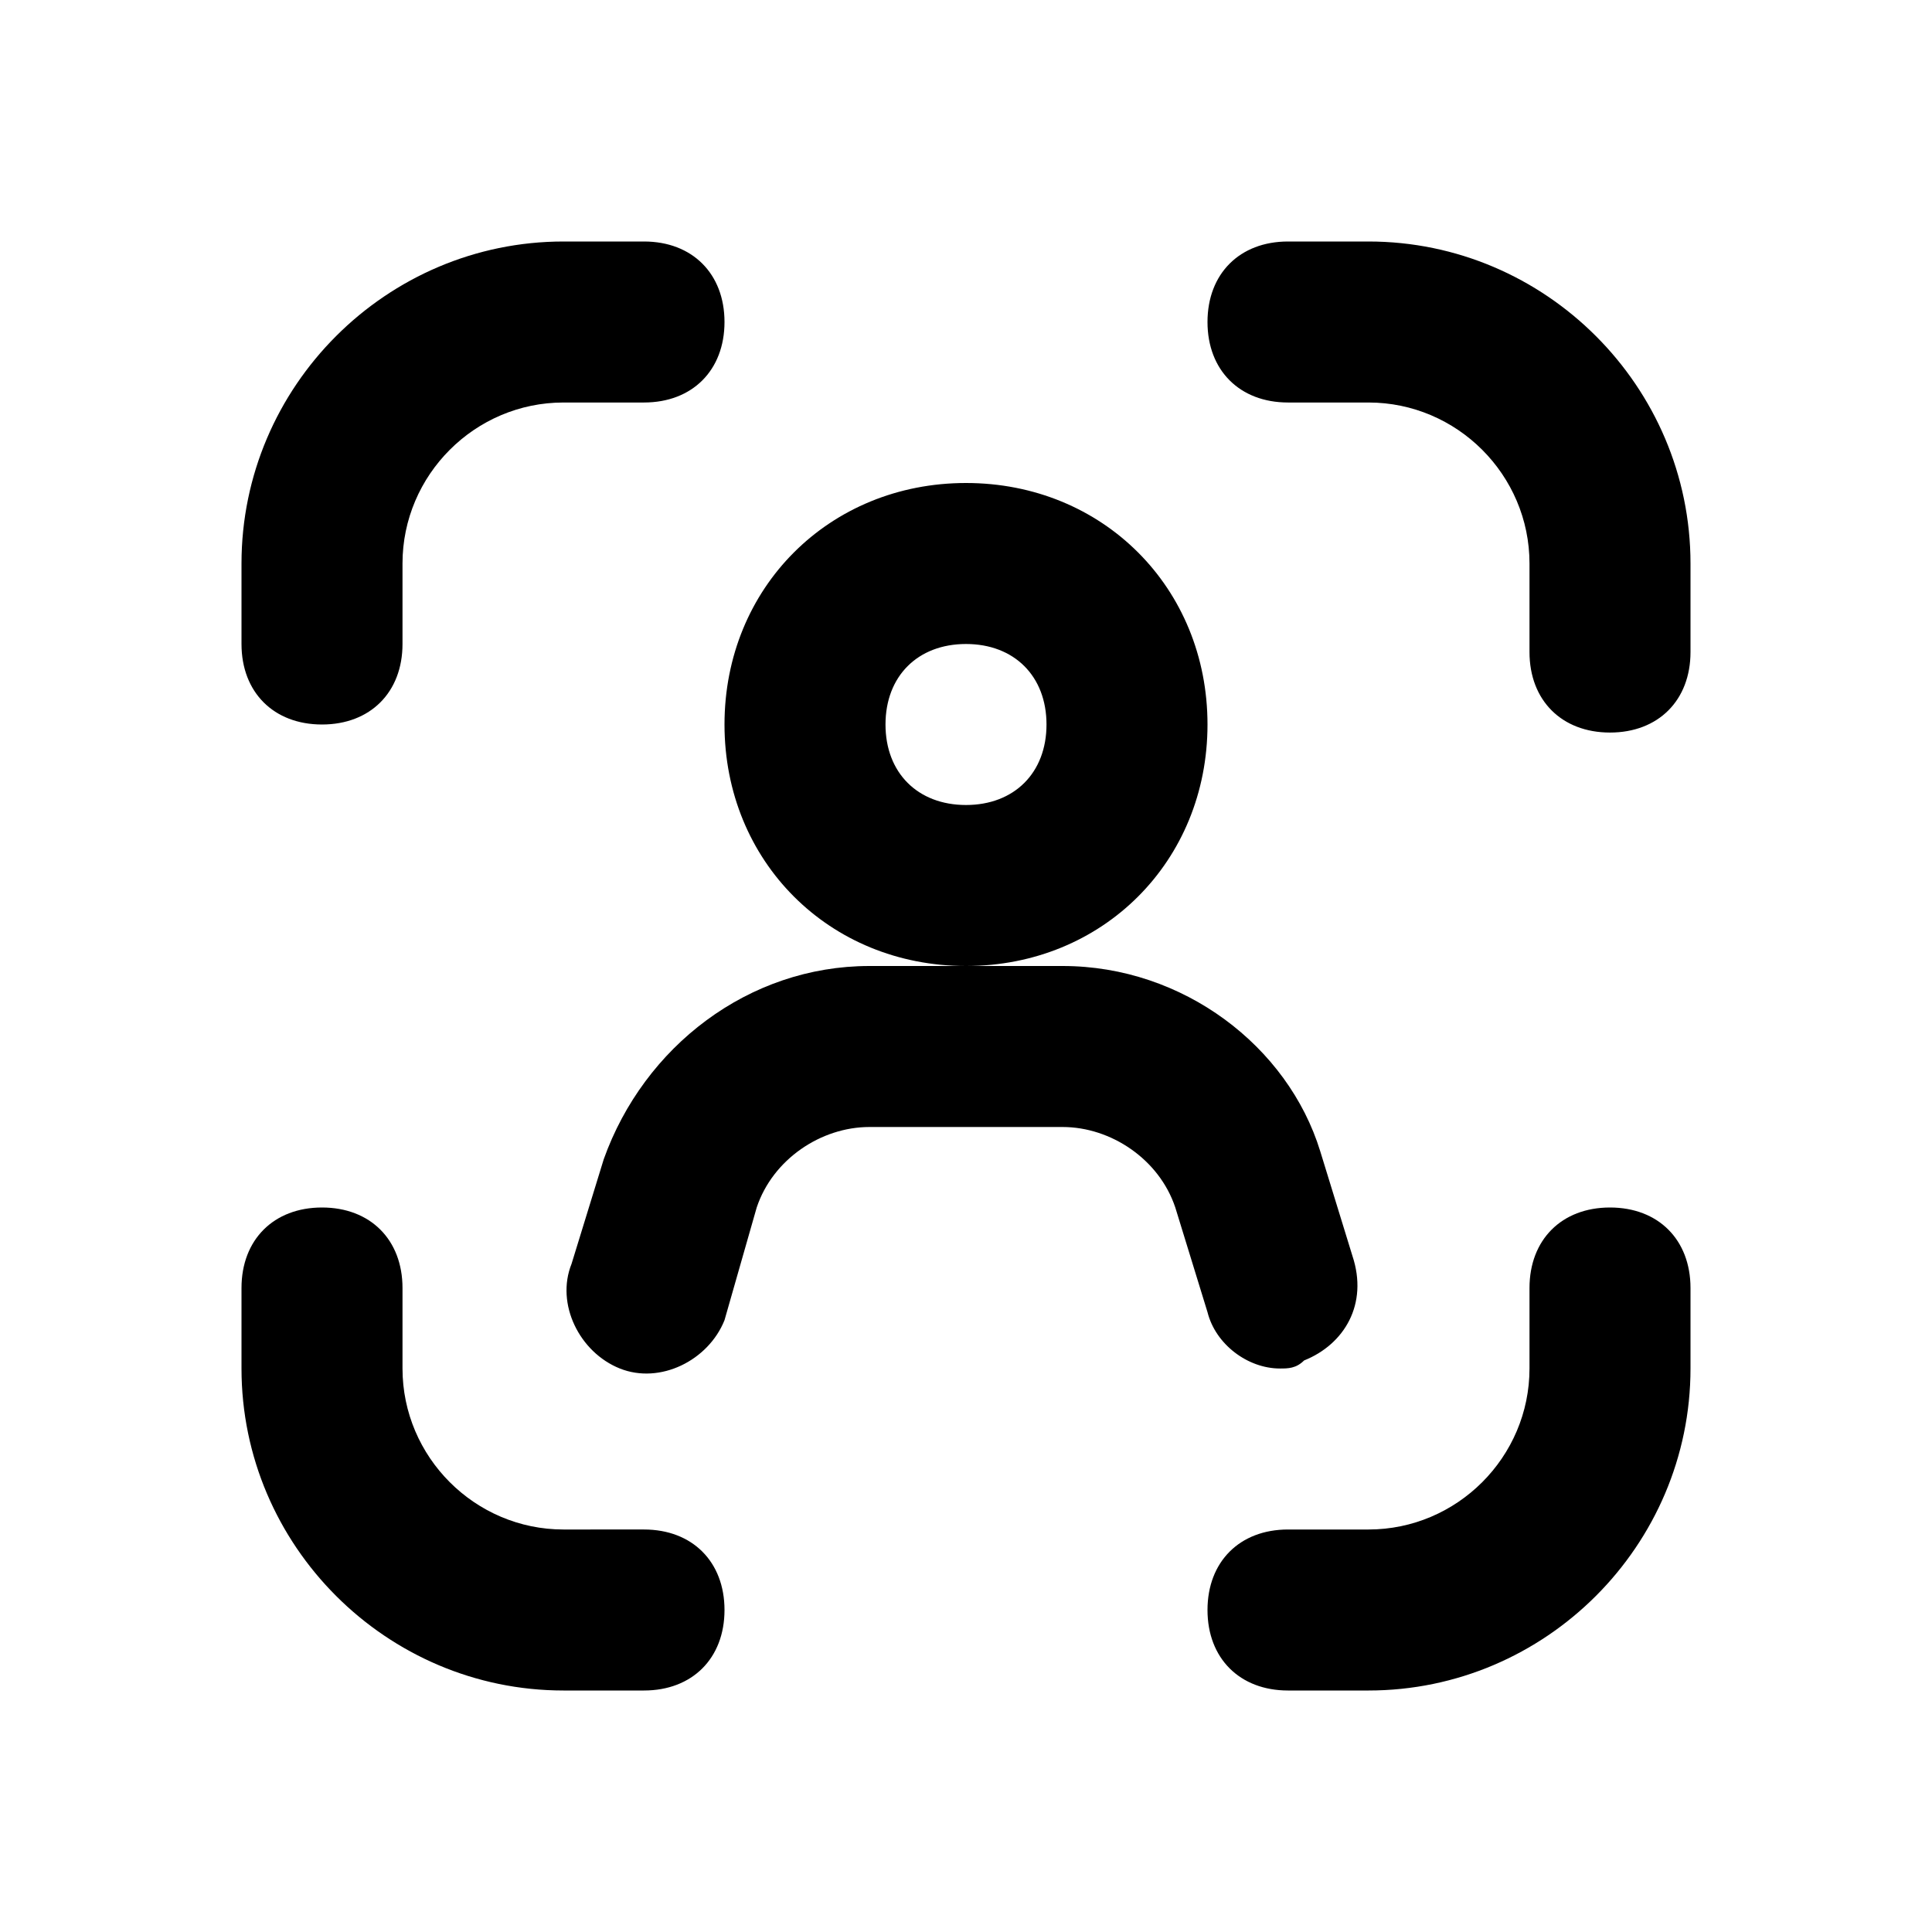 <svg xmlns="http://www.w3.org/2000/svg" xml:space="preserve" style="enable-background:new 0 0 24 24" viewBox="0 0 24 24"><style>.st1{display:inline}.st2{opacity:.2;fill:none;stroke:#000;stroke-width:5.000000e-02;stroke-miterlimit:10}</style><path d="M21 7c0-2.2-1.8-4-4-4h-1c-.6 0-1 .4-1 1s.4 1 1 1h1c1.1 0 2 .9 2 2v1.1c0 .6.4 1 1 1s1-.4 1-1V7zm0 9c0-.6-.4-1-1-1s-1 .4-1 1v1c0 1.1-.9 2-2 2h-1c-.6 0-1 .4-1 1s.4 1 1 1h1c2.2 0 4-1.8 4-4v-1zM3 17c0 2.2 1.8 4 4 4h1c.6 0 1-.4 1-1s-.4-1-1-1H7c-1.1 0-2-.9-2-2v-1c0-.6-.4-1-1-1s-1 .4-1 1v1zM8 3H7C4.8 3 3 4.8 3 7v1c0 .6.4 1 1 1s1-.4 1-1V7c0-1.1.9-2 2-2h1c.6 0 1-.4 1-1s-.4-1-1-1zm7 6c0-1.7-1.3-3-3-3S9 7.3 9 9s1.3 3 3 3 3-1.3 3-3zm-3 1c-.6 0-1-.4-1-1s.4-1 1-1 1 .4 1 1-.4 1-1 1z"/><path d="m7.5 14.4-.4 1.3c-.2.5.1 1.1.6 1.3.5.2 1.1-.1 1.3-.6l.4-1.4c.2-.6.8-1 1.4-1h2.4c.6 0 1.2.4 1.4 1l.4 1.3c.1.4.5.7.9.7.1 0 .2 0 .3-.1.5-.2.8-.7.6-1.3l-.4-1.3C16 13 14.7 12 13.2 12h-2.4c-1.5 0-2.8 1-3.3 2.4z"/></svg>